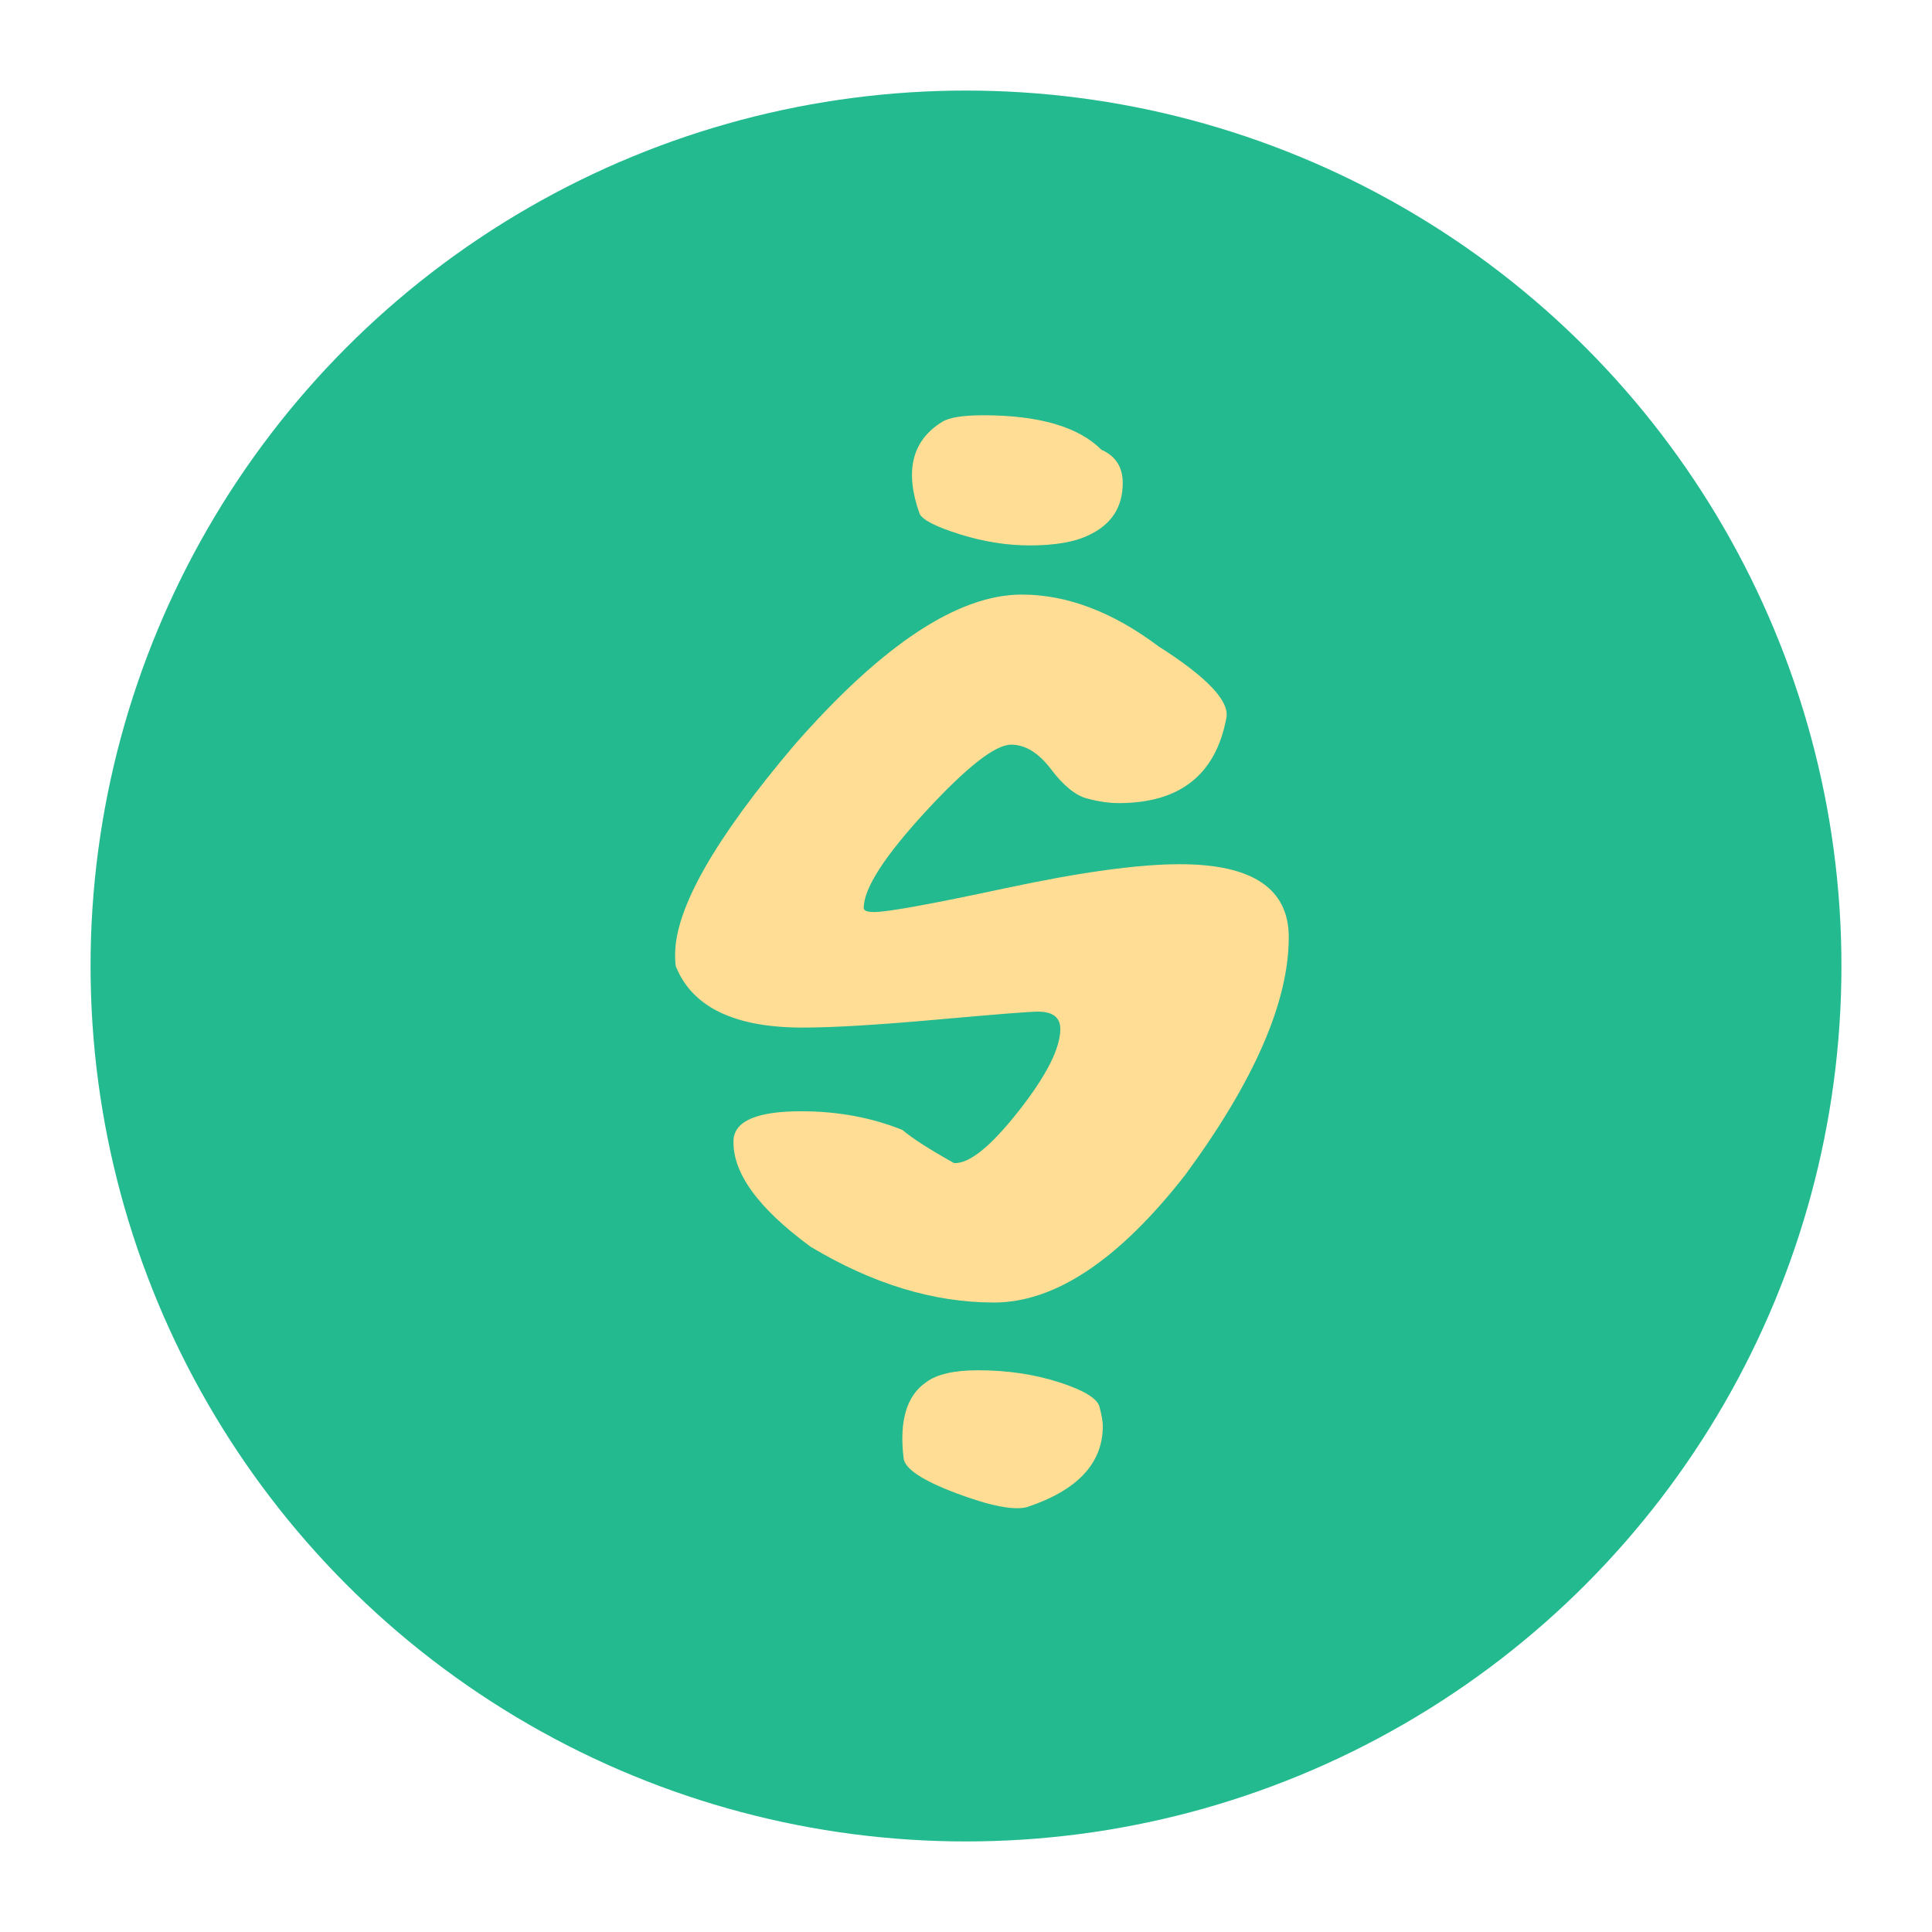 <svg xmlns="http://www.w3.org/2000/svg" width="64" height="64" viewBox="0 0 64 64">
  <g fill="none" fill-rule="evenodd">
    <circle cx="32" cy="32" r="29" fill="#22BA8E"/>
    <path fill="#FFDD95" d="M36.488,14.9 C36.957,15.105 37.192,15.472 37.192,16 C37.192,16.792 36.825,17.364 36.092,17.716 C35.623,17.951 34.963,18.068 34.112,18.068 C33.349,18.068 32.572,17.943 31.78,17.694 C30.988,17.445 30.548,17.217 30.46,17.012 C29.961,15.604 30.211,14.592 31.208,13.976 C31.443,13.829 31.897,13.756 32.572,13.756 C34.42,13.756 35.725,14.137 36.488,14.9 Z M42.692,31.048 C42.692,33.189 41.548,35.815 39.26,38.924 C37.06,41.74 34.948,43.148 32.924,43.148 C30.929,43.148 28.905,42.532 26.852,41.3 C25.092,40.009 24.241,38.821 24.3,37.736 C24.359,37.12 25.107,36.812 26.544,36.812 C27.747,36.812 28.861,37.017 29.888,37.428 C30.24,37.721 30.812,38.088 31.604,38.528 C32.103,38.557 32.814,37.985 33.738,36.812 C34.662,35.639 35.124,34.729 35.124,34.084 C35.124,33.703 34.875,33.512 34.376,33.512 C34.112,33.512 32.997,33.6 31.032,33.776 C29.067,33.952 27.585,34.04 26.588,34.04 C24.359,34.04 22.965,33.38 22.408,32.06 C22.379,32.031 22.364,31.884 22.364,31.62 C22.364,30.095 23.684,27.777 26.324,24.668 C29.228,21.353 31.736,19.696 33.848,19.696 C35.344,19.696 36.855,20.268 38.38,21.412 C39.993,22.439 40.741,23.231 40.624,23.788 C40.272,25.665 39.084,26.604 37.06,26.604 C36.737,26.604 36.385,26.553 36.004,26.45 C35.623,26.347 35.227,26.025 34.816,25.482 C34.405,24.939 33.965,24.668 33.496,24.668 C32.968,24.668 32.022,25.409 30.658,26.89 C29.294,28.371 28.612,29.435 28.612,30.08 C28.612,30.168 28.729,30.212 28.964,30.212 C29.404,30.212 30.856,29.948 33.32,29.42 C35.784,28.892 37.705,28.628 39.084,28.628 C41.489,28.628 42.692,29.435 42.692,31.048 Z M36.532,47.24 C36.532,48.472 35.696,49.367 34.024,49.924 C33.584,50.041 32.799,49.887 31.67,49.462 C30.541,49.037 29.961,48.648 29.932,48.296 C29.785,47.064 30.035,46.228 30.68,45.788 C31.032,45.524 31.604,45.392 32.396,45.392 C33.364,45.392 34.259,45.524 35.08,45.788 C35.901,46.052 36.349,46.323 36.422,46.602 C36.495,46.881 36.532,47.093 36.532,47.24 Z"/>
  </g>
</svg>
